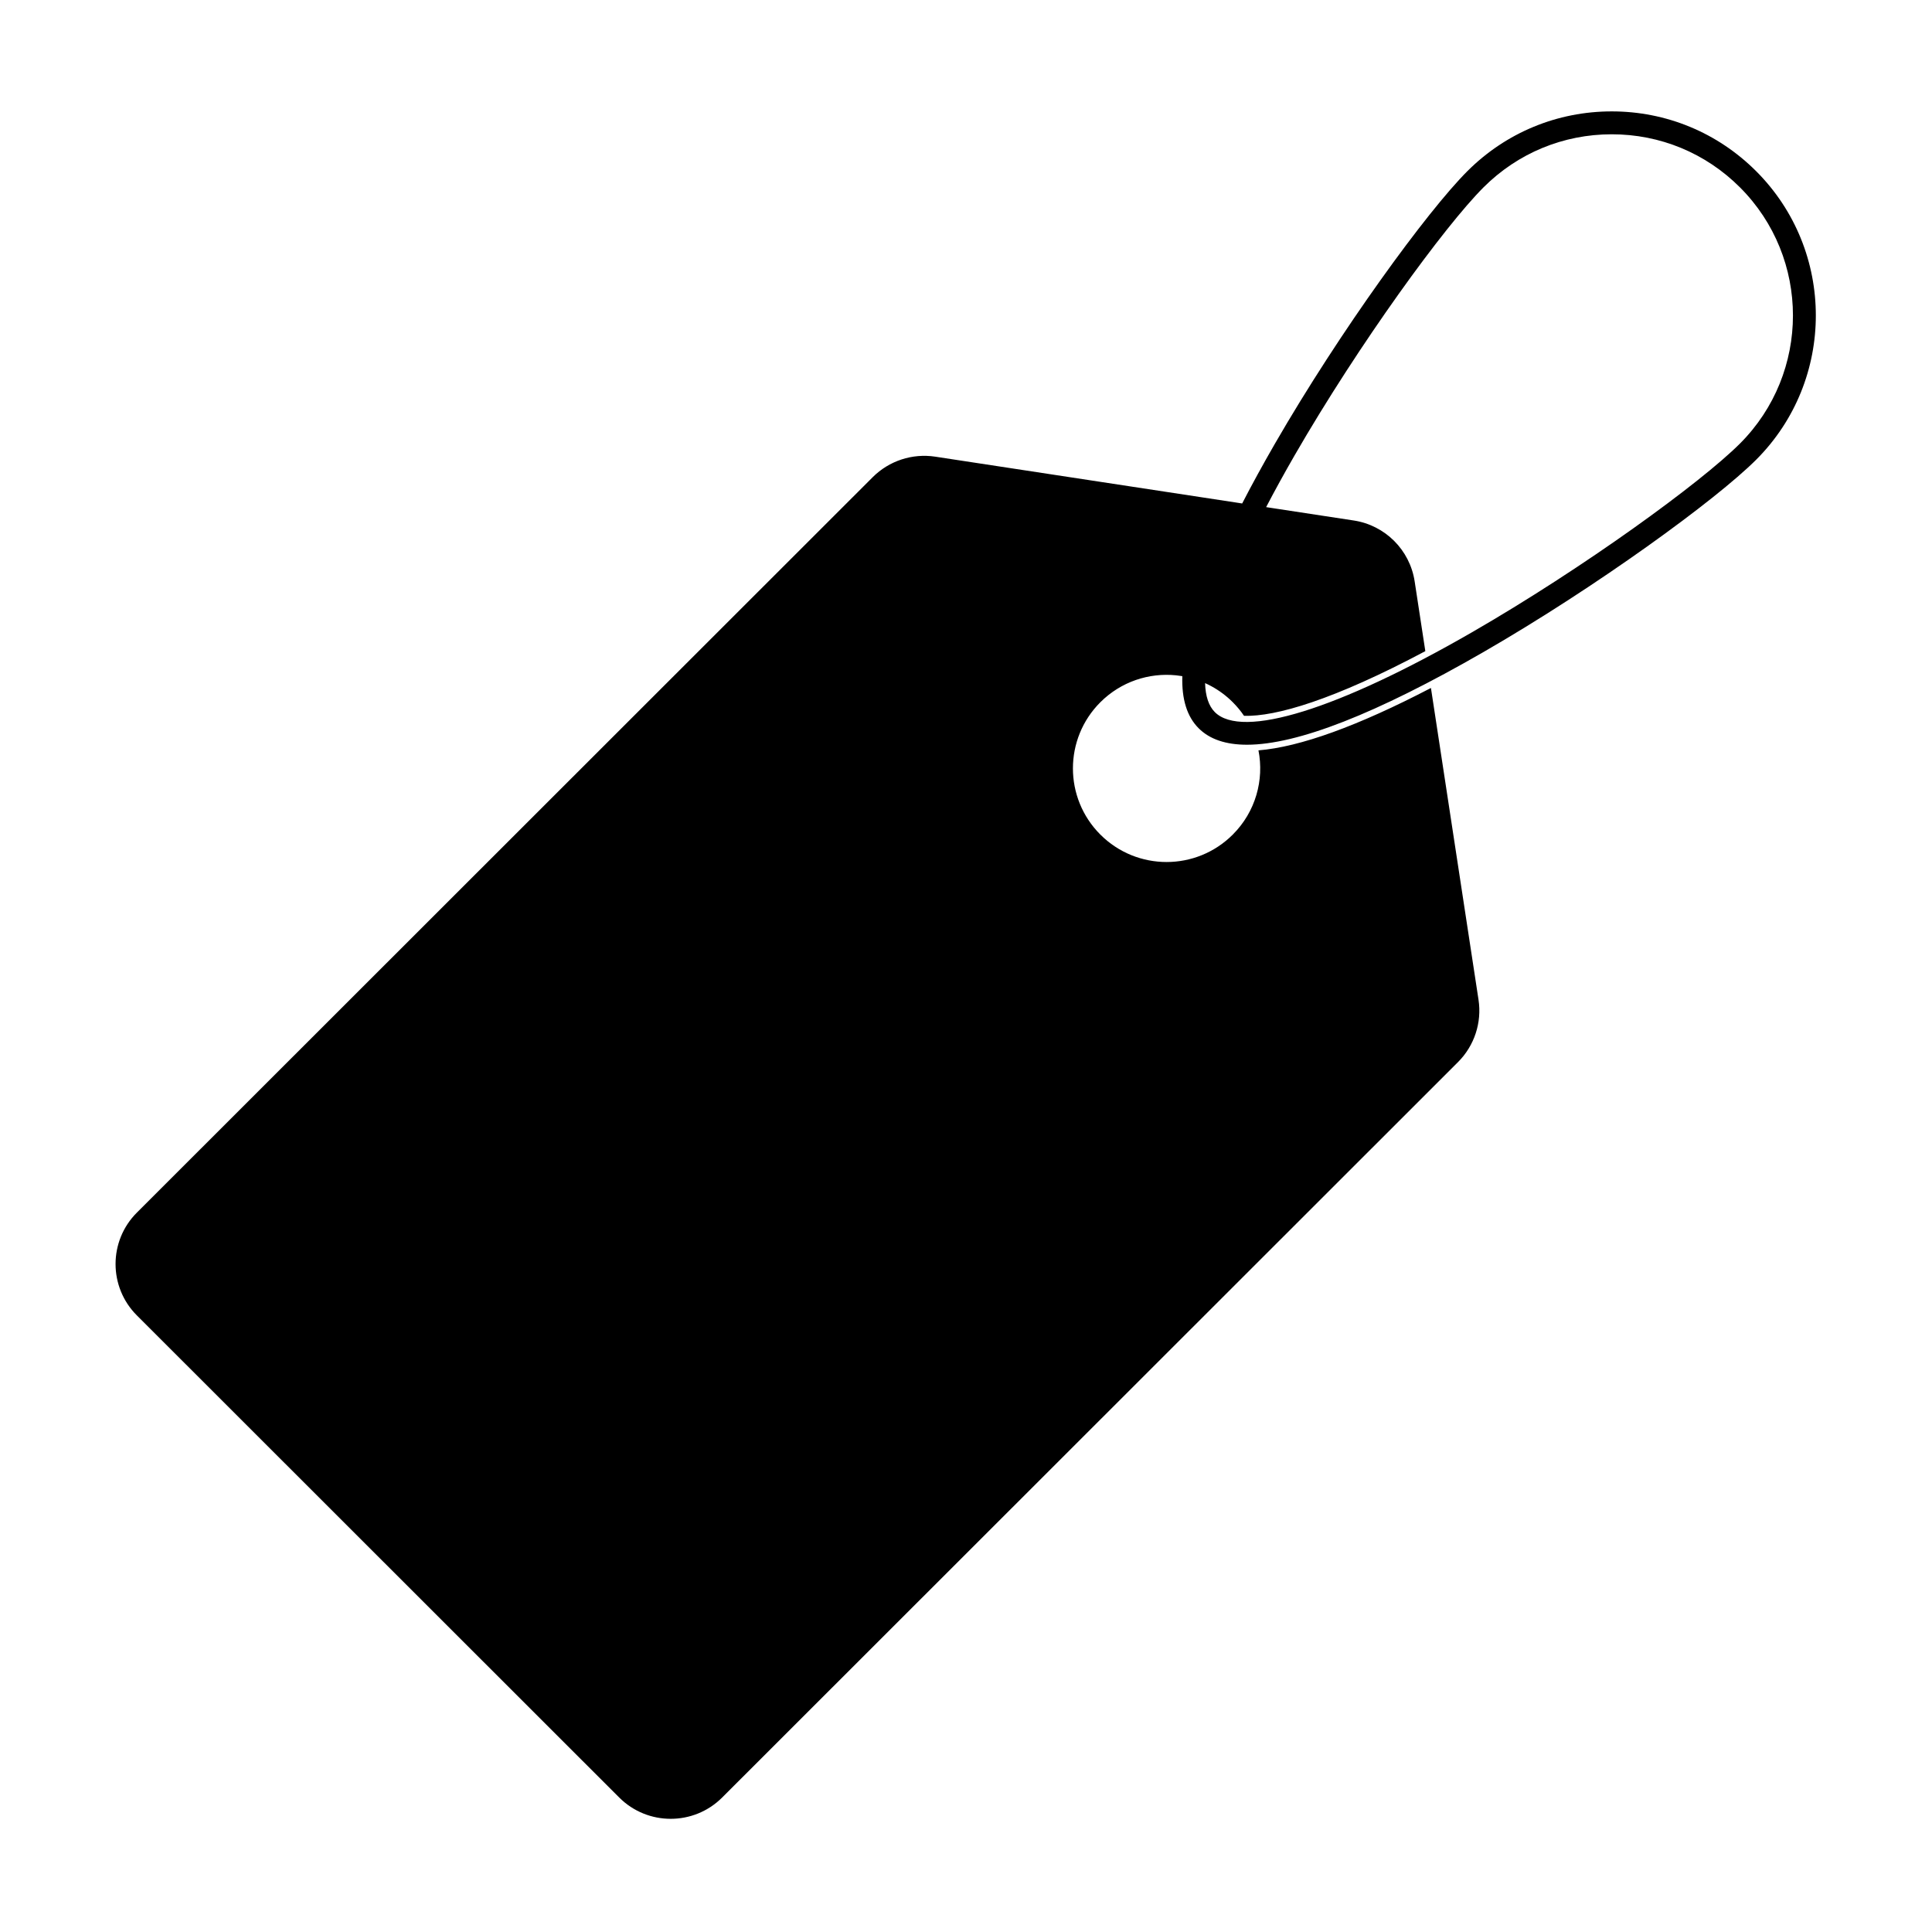 <svg version="1.0" preserveAspectRatio="xMidYMid meet" height="400" viewBox="0 0 300 300" zoomAndPan="magnify" width="400" xmlns:xlink="http://www.w3.org/1999/xlink" xmlns="http://www.w3.org/2000/svg"><defs><clipPath id="140d5d79f2"><path clip-rule="nonzero" d="M 17.945 17.301 L 281.945 17.301 L 281.945 282.422 L 17.945 282.422 Z M 17.945 17.301"></path></clipPath></defs><g clip-path="url(#140d5d79f2)"><path fill-rule="nonzero" fill-opacity="1" d="M 270.176 68.879 C 264.102 74.949 245.914 88.184 228.52 98.207 C 207.766 110.168 192.859 114.793 188.641 110.578 C 187.68 109.617 187.184 108.09 187.125 106.074 C 187.453 106.219 187.777 106.383 188.098 106.555 C 189.289 107.203 190.418 108.031 191.426 109.043 C 192.086 109.703 192.664 110.406 193.172 111.152 C 198.098 111.309 207.156 108.656 221.324 101.109 L 219.668 90.281 C 218.922 85.395 215.09 81.562 210.199 80.82 L 197.598 78.898 L 196.605 78.746 C 197.945 76.18 199.414 73.504 201.02 70.719 C 211.051 53.34 224.289 35.164 230.363 29.09 C 235.684 23.773 242.75 20.852 250.273 20.852 C 257.789 20.852 264.859 23.773 270.176 29.09 C 281.152 40.059 281.152 57.91 270.176 68.879 Z M 272.691 26.578 C 266.703 20.594 258.738 17.297 250.273 17.297 C 241.801 17.297 233.84 20.594 227.852 26.578 C 221.617 32.809 208.113 51.32 197.941 68.945 C 196.07 72.191 194.387 75.262 192.883 78.18 L 191.879 78.023 L 145.215 70.91 C 141.664 70.371 138.062 71.551 135.52 74.09 L 21.258 188.289 C 16.84 192.699 16.84 199.852 21.258 204.262 L 96.152 279.117 C 100.566 283.527 107.723 283.527 112.137 279.117 L 226.402 164.918 C 228.941 162.379 230.125 158.781 229.582 155.23 L 222.195 106.828 C 210.844 112.742 201.871 115.988 195.414 116.516 C 196.312 121.102 194.984 126.039 191.426 129.594 C 185.75 135.273 176.543 135.273 170.863 129.594 C 165.184 123.918 165.184 114.719 170.863 109.043 C 174.078 105.832 178.422 104.438 182.617 104.863 C 182.941 104.895 183.266 104.941 183.59 104.992 C 183.48 108.582 184.324 111.285 186.129 113.086 C 187.832 114.789 190.332 115.641 193.621 115.641 C 201.438 115.641 213.711 110.84 230.297 101.281 C 247.93 91.121 266.453 77.621 272.691 71.391 C 285.051 59.035 285.051 38.934 272.691 26.578" fill="#000000"></path></g></svg>